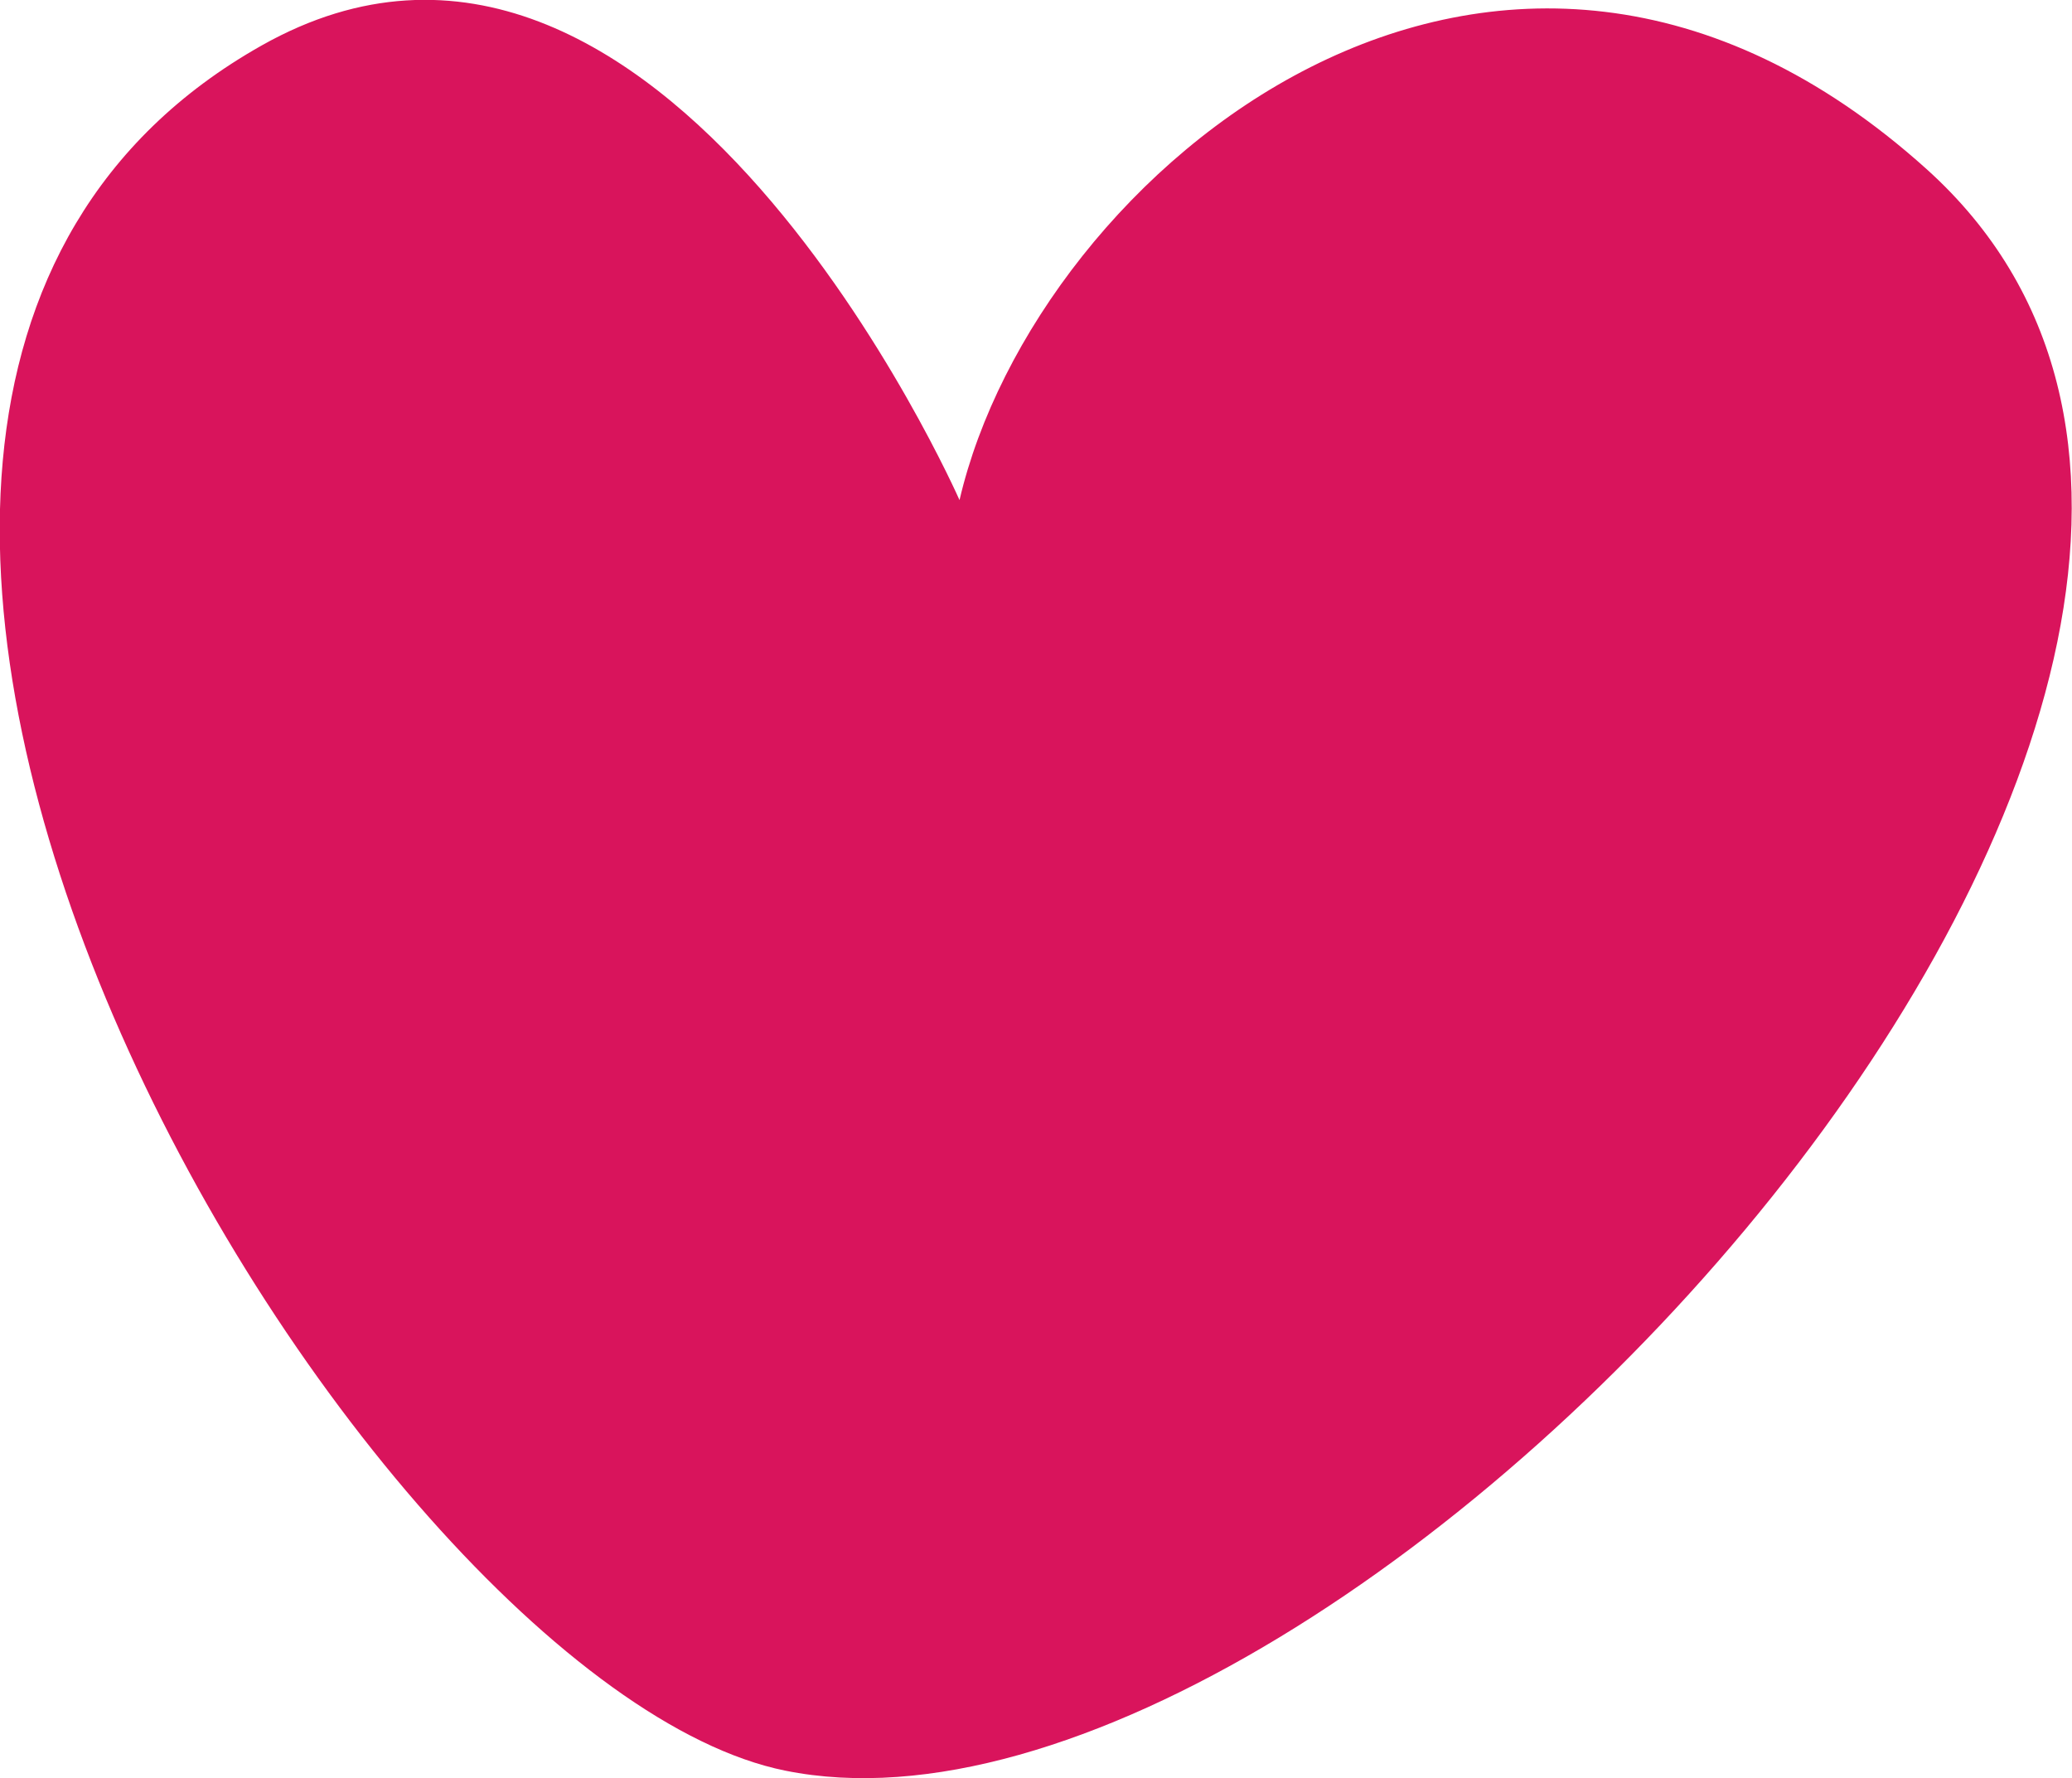 <?xml version="1.0" encoding="UTF-8"?> <svg xmlns="http://www.w3.org/2000/svg" viewBox="0 0 33.73 28.94"> <defs> <style> .cls-1 { fill: #d9145c; } </style> </defs> <title>Ресурс 3фонzxx</title> <g id="Слой_2" data-name="Слой 2"> <g id="OBJECTS"> <path class="cls-1" d="M15.62,8.14S10.75-2.92,4.26.74c-10.82,6.1,1.54,26.67,8.52,28.08C22,30.69,40.22,10.72,31.36,2.75,24.38-3.53,16.86,2.81,15.62,8.14Z"></path> </g> </g> </svg> 